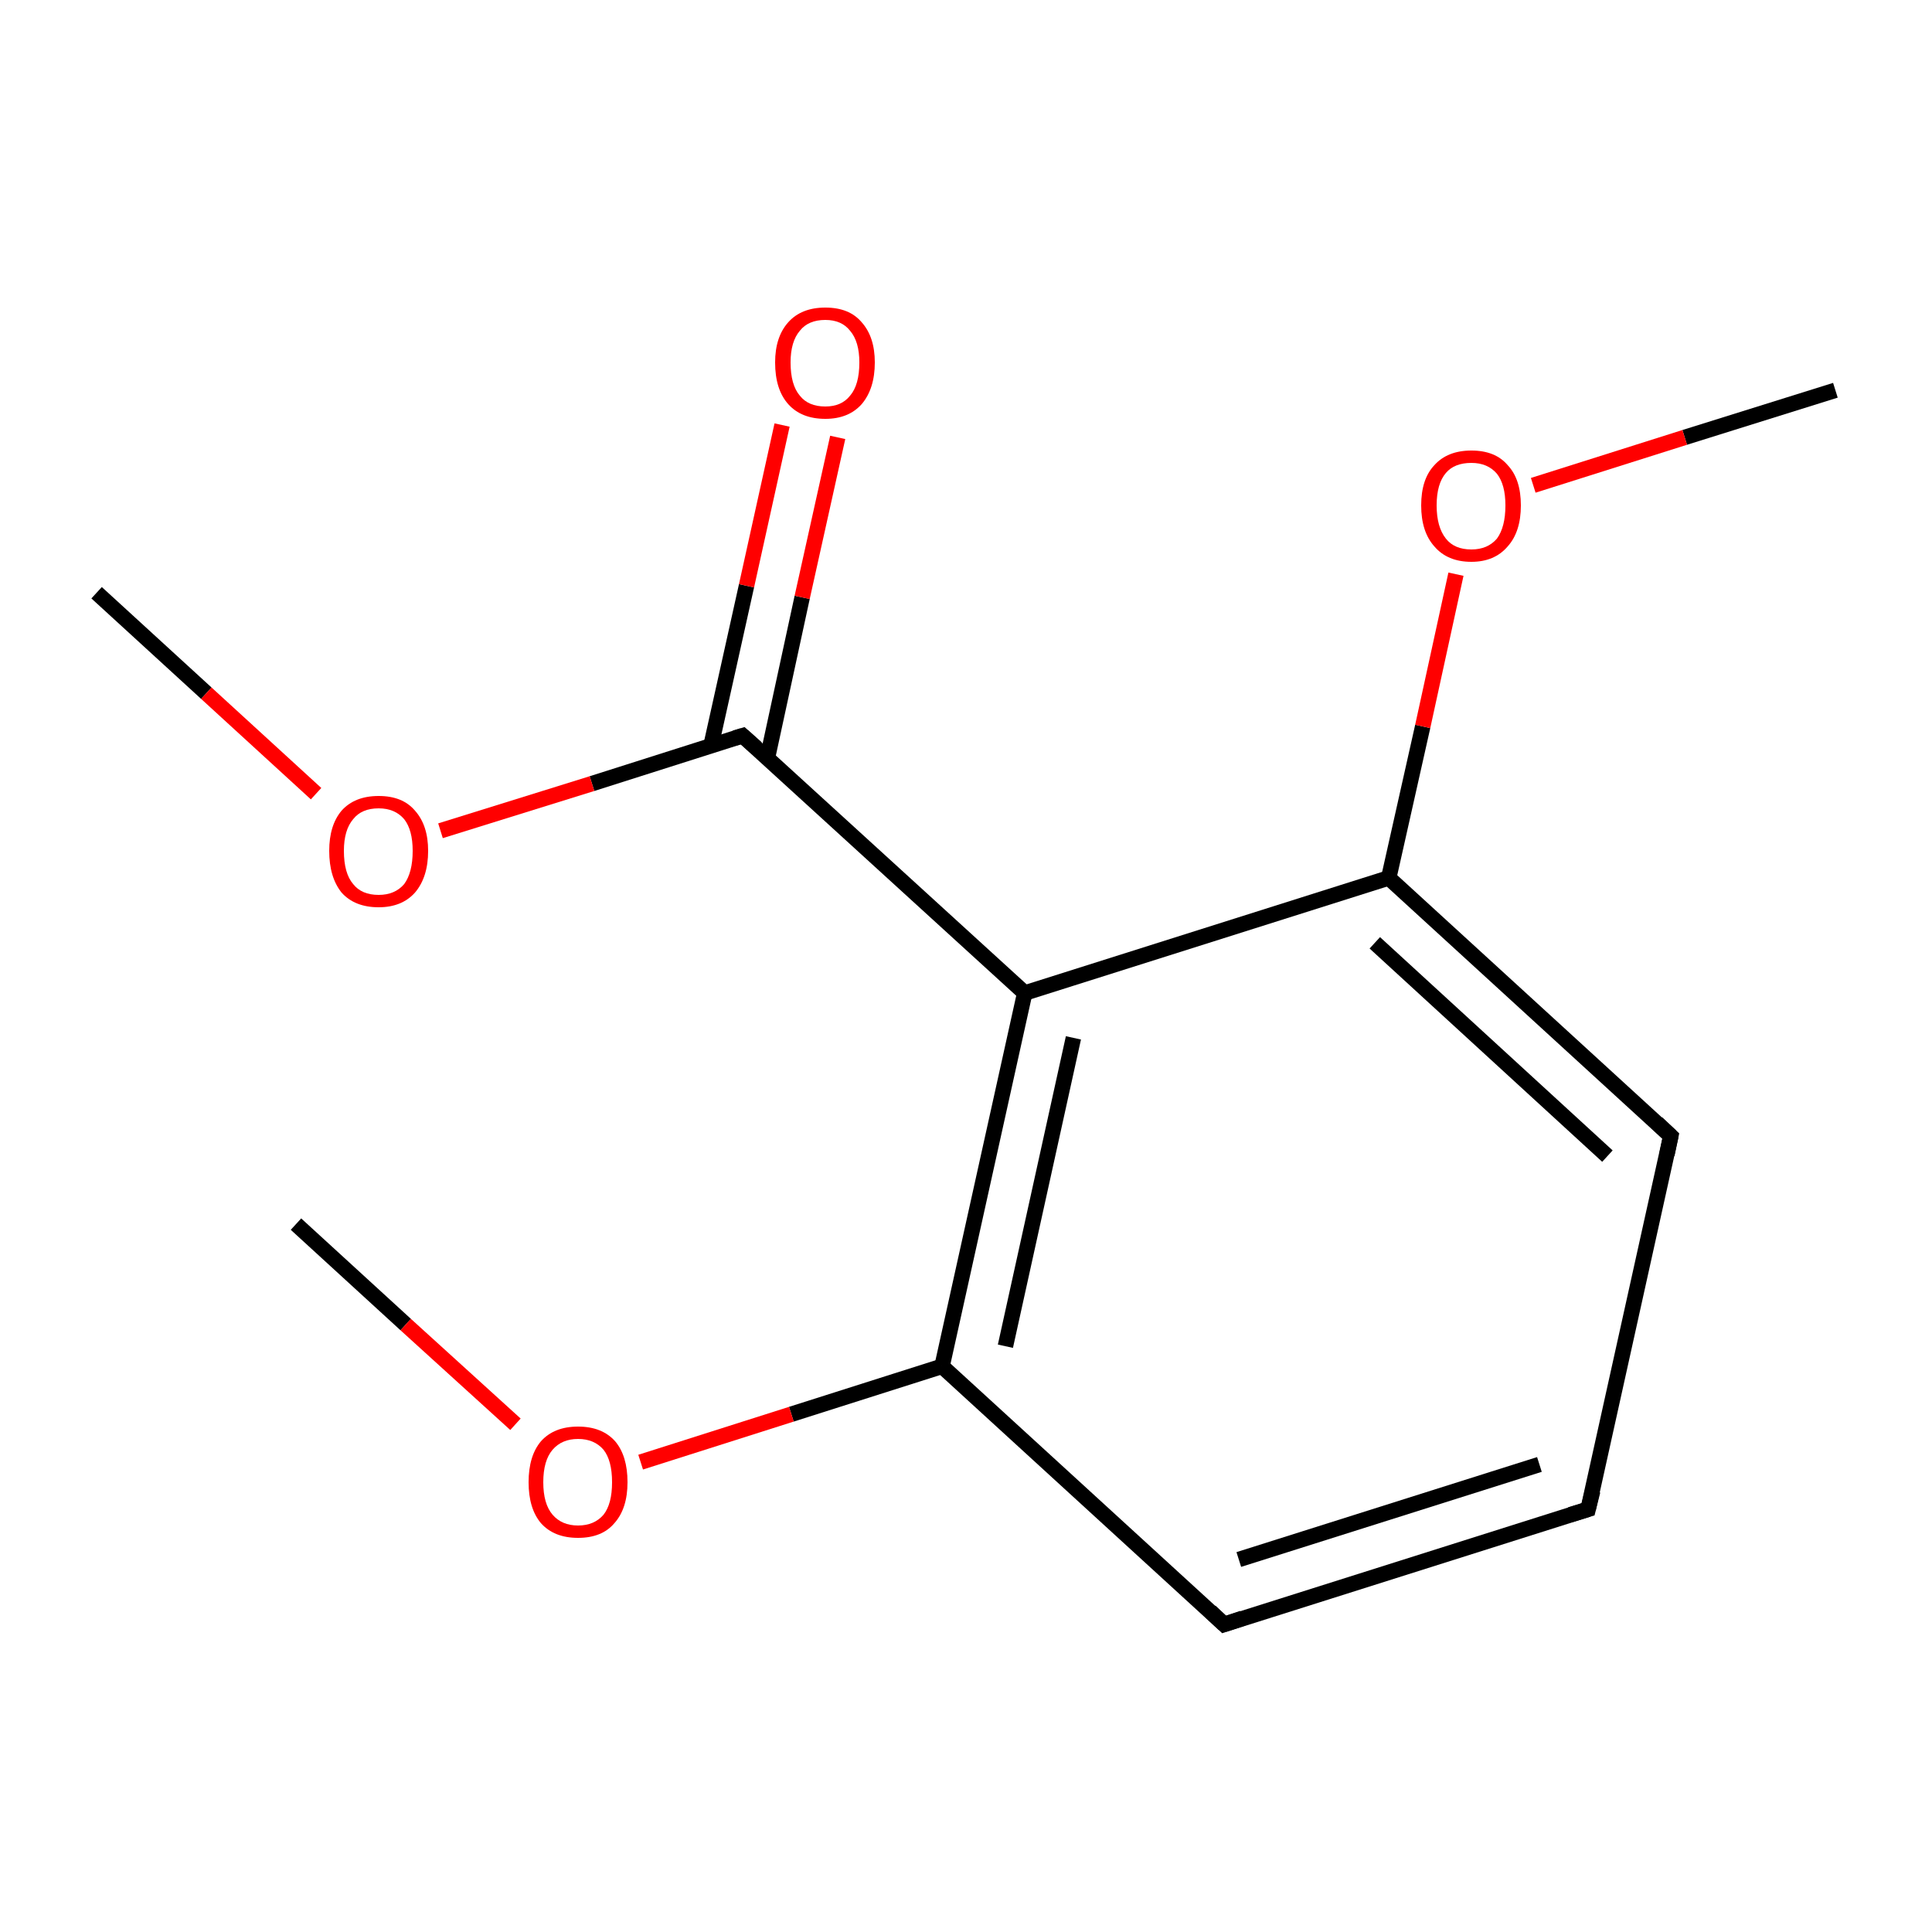 <?xml version='1.0' encoding='iso-8859-1'?>
<svg version='1.1' baseProfile='full'
              xmlns='http://www.w3.org/2000/svg'
                      xmlns:rdkit='http://www.rdkit.org/xml'
                      xmlns:xlink='http://www.w3.org/1999/xlink'
                  xml:space='preserve'
width='250px' height='250px' viewBox='0 0 250 250'>
<!-- END OF HEADER -->
<rect style='opacity:1.0;fill:#FFFFFF;stroke:none' width='250.0' height='250.0' x='0.0' y='0.0'> </rect>
<path class='bond-0 atom-0 atom-11' d='M 38.3,158.4 L 52.5,171.4' style='fill:none;fill-rule:evenodd;stroke:#000000;stroke-width:2.0px;stroke-linecap:butt;stroke-linejoin:miter;stroke-opacity:1' />
<path class='bond-0 atom-0 atom-11' d='M 52.5,171.4 L 66.7,184.3' style='fill:none;fill-rule:evenodd;stroke:#FF0000;stroke-width:2.0px;stroke-linecap:butt;stroke-linejoin:miter;stroke-opacity:1' />
<path class='bond-1 atom-1 atom-12' d='M 237.5,50.5 L 218.0,56.6' style='fill:none;fill-rule:evenodd;stroke:#000000;stroke-width:2.0px;stroke-linecap:butt;stroke-linejoin:miter;stroke-opacity:1' />
<path class='bond-1 atom-1 atom-12' d='M 218.0,56.6 L 198.4,62.8' style='fill:none;fill-rule:evenodd;stroke:#FF0000;stroke-width:2.0px;stroke-linecap:butt;stroke-linejoin:miter;stroke-opacity:1' />
<path class='bond-2 atom-2 atom-13' d='M 12.5,76.7 L 26.7,89.7' style='fill:none;fill-rule:evenodd;stroke:#000000;stroke-width:2.0px;stroke-linecap:butt;stroke-linejoin:miter;stroke-opacity:1' />
<path class='bond-2 atom-2 atom-13' d='M 26.7,89.7 L 40.9,102.7' style='fill:none;fill-rule:evenodd;stroke:#FF0000;stroke-width:2.0px;stroke-linecap:butt;stroke-linejoin:miter;stroke-opacity:1' />
<path class='bond-3 atom-3 atom-4' d='M 205.5,195.3 L 158.4,210.2' style='fill:none;fill-rule:evenodd;stroke:#000000;stroke-width:2.0px;stroke-linecap:butt;stroke-linejoin:miter;stroke-opacity:1' />
<path class='bond-3 atom-3 atom-4' d='M 199.2,189.5 L 160.3,201.8' style='fill:none;fill-rule:evenodd;stroke:#000000;stroke-width:2.0px;stroke-linecap:butt;stroke-linejoin:miter;stroke-opacity:1' />
<path class='bond-4 atom-3 atom-5' d='M 205.5,195.3 L 216.2,147.0' style='fill:none;fill-rule:evenodd;stroke:#000000;stroke-width:2.0px;stroke-linecap:butt;stroke-linejoin:miter;stroke-opacity:1' />
<path class='bond-5 atom-4 atom-6' d='M 158.4,210.2 L 121.9,176.8' style='fill:none;fill-rule:evenodd;stroke:#000000;stroke-width:2.0px;stroke-linecap:butt;stroke-linejoin:miter;stroke-opacity:1' />
<path class='bond-6 atom-5 atom-7' d='M 216.2,147.0 L 179.7,113.6' style='fill:none;fill-rule:evenodd;stroke:#000000;stroke-width:2.0px;stroke-linecap:butt;stroke-linejoin:miter;stroke-opacity:1' />
<path class='bond-6 atom-5 atom-7' d='M 208.0,149.6 L 177.9,122.0' style='fill:none;fill-rule:evenodd;stroke:#000000;stroke-width:2.0px;stroke-linecap:butt;stroke-linejoin:miter;stroke-opacity:1' />
<path class='bond-7 atom-6 atom-8' d='M 121.9,176.8 L 132.6,128.5' style='fill:none;fill-rule:evenodd;stroke:#000000;stroke-width:2.0px;stroke-linecap:butt;stroke-linejoin:miter;stroke-opacity:1' />
<path class='bond-7 atom-6 atom-8' d='M 130.1,174.2 L 138.9,134.3' style='fill:none;fill-rule:evenodd;stroke:#000000;stroke-width:2.0px;stroke-linecap:butt;stroke-linejoin:miter;stroke-opacity:1' />
<path class='bond-8 atom-6 atom-11' d='M 121.9,176.8 L 102.4,183.0' style='fill:none;fill-rule:evenodd;stroke:#000000;stroke-width:2.0px;stroke-linecap:butt;stroke-linejoin:miter;stroke-opacity:1' />
<path class='bond-8 atom-6 atom-11' d='M 102.4,183.0 L 82.9,189.2' style='fill:none;fill-rule:evenodd;stroke:#FF0000;stroke-width:2.0px;stroke-linecap:butt;stroke-linejoin:miter;stroke-opacity:1' />
<path class='bond-9 atom-7 atom-8' d='M 179.7,113.6 L 132.6,128.5' style='fill:none;fill-rule:evenodd;stroke:#000000;stroke-width:2.0px;stroke-linecap:butt;stroke-linejoin:miter;stroke-opacity:1' />
<path class='bond-10 atom-7 atom-12' d='M 179.7,113.6 L 184.1,94.0' style='fill:none;fill-rule:evenodd;stroke:#000000;stroke-width:2.0px;stroke-linecap:butt;stroke-linejoin:miter;stroke-opacity:1' />
<path class='bond-10 atom-7 atom-12' d='M 184.1,94.0 L 188.4,74.3' style='fill:none;fill-rule:evenodd;stroke:#FF0000;stroke-width:2.0px;stroke-linecap:butt;stroke-linejoin:miter;stroke-opacity:1' />
<path class='bond-11 atom-8 atom-9' d='M 132.6,128.5 L 96.1,95.2' style='fill:none;fill-rule:evenodd;stroke:#000000;stroke-width:2.0px;stroke-linecap:butt;stroke-linejoin:miter;stroke-opacity:1' />
<path class='bond-12 atom-9 atom-10' d='M 99.3,98.1 L 103.8,77.3' style='fill:none;fill-rule:evenodd;stroke:#000000;stroke-width:2.0px;stroke-linecap:butt;stroke-linejoin:miter;stroke-opacity:1' />
<path class='bond-12 atom-9 atom-10' d='M 103.8,77.3 L 108.4,56.6' style='fill:none;fill-rule:evenodd;stroke:#FF0000;stroke-width:2.0px;stroke-linecap:butt;stroke-linejoin:miter;stroke-opacity:1' />
<path class='bond-12 atom-9 atom-10' d='M 92.0,96.5 L 96.6,75.8' style='fill:none;fill-rule:evenodd;stroke:#000000;stroke-width:2.0px;stroke-linecap:butt;stroke-linejoin:miter;stroke-opacity:1' />
<path class='bond-12 atom-9 atom-10' d='M 96.6,75.8 L 101.2,55.0' style='fill:none;fill-rule:evenodd;stroke:#FF0000;stroke-width:2.0px;stroke-linecap:butt;stroke-linejoin:miter;stroke-opacity:1' />
<path class='bond-13 atom-9 atom-13' d='M 96.1,95.2 L 76.6,101.4' style='fill:none;fill-rule:evenodd;stroke:#000000;stroke-width:2.0px;stroke-linecap:butt;stroke-linejoin:miter;stroke-opacity:1' />
<path class='bond-13 atom-9 atom-13' d='M 76.6,101.4 L 57.0,107.5' style='fill:none;fill-rule:evenodd;stroke:#FF0000;stroke-width:2.0px;stroke-linecap:butt;stroke-linejoin:miter;stroke-opacity:1' />
<path d='M 203.2,196.0 L 205.5,195.3 L 206.1,192.9' style='fill:none;stroke:#000000;stroke-width:2.0px;stroke-linecap:butt;stroke-linejoin:miter;stroke-opacity:1;' />
<path d='M 160.8,209.4 L 158.4,210.2 L 156.6,208.5' style='fill:none;stroke:#000000;stroke-width:2.0px;stroke-linecap:butt;stroke-linejoin:miter;stroke-opacity:1;' />
<path d='M 215.7,149.4 L 216.2,147.0 L 214.4,145.3' style='fill:none;stroke:#000000;stroke-width:2.0px;stroke-linecap:butt;stroke-linejoin:miter;stroke-opacity:1;' />
<path d='M 97.9,96.8 L 96.1,95.2 L 95.1,95.5' style='fill:none;stroke:#000000;stroke-width:2.0px;stroke-linecap:butt;stroke-linejoin:miter;stroke-opacity:1;' />
<path class='atom-10' d='M 100.3 46.9
Q 100.3 43.6, 102.0 41.7
Q 103.7 39.8, 106.8 39.8
Q 109.9 39.8, 111.5 41.7
Q 113.2 43.6, 113.2 46.9
Q 113.2 50.3, 111.5 52.3
Q 109.8 54.2, 106.8 54.2
Q 103.7 54.2, 102.0 52.3
Q 100.3 50.4, 100.3 46.9
M 106.8 52.6
Q 108.9 52.6, 110.0 51.2
Q 111.2 49.8, 111.2 46.9
Q 111.2 44.2, 110.0 42.8
Q 108.9 41.4, 106.8 41.4
Q 104.6 41.4, 103.5 42.8
Q 102.3 44.2, 102.3 46.9
Q 102.3 49.8, 103.5 51.2
Q 104.6 52.6, 106.8 52.6
' fill='#FF0000'/>
<path class='atom-11' d='M 68.4 191.8
Q 68.4 188.4, 70.0 186.5
Q 71.7 184.6, 74.8 184.6
Q 77.9 184.6, 79.6 186.5
Q 81.2 188.4, 81.2 191.8
Q 81.2 195.2, 79.5 197.1
Q 77.9 199.0, 74.8 199.0
Q 71.7 199.0, 70.0 197.1
Q 68.4 195.2, 68.4 191.8
M 74.8 197.4
Q 76.9 197.4, 78.1 196.0
Q 79.2 194.6, 79.2 191.8
Q 79.2 189.0, 78.1 187.6
Q 76.9 186.2, 74.8 186.2
Q 72.7 186.2, 71.5 187.6
Q 70.3 189.0, 70.3 191.8
Q 70.3 194.6, 71.5 196.0
Q 72.7 197.4, 74.8 197.4
' fill='#FF0000'/>
<path class='atom-12' d='M 183.9 65.4
Q 183.9 62.0, 185.6 60.2
Q 187.3 58.3, 190.4 58.3
Q 193.5 58.3, 195.1 60.2
Q 196.8 62.0, 196.8 65.4
Q 196.8 68.8, 195.1 70.7
Q 193.4 72.7, 190.4 72.7
Q 187.3 72.7, 185.6 70.7
Q 183.9 68.8, 183.9 65.4
M 190.4 71.1
Q 192.5 71.1, 193.7 69.7
Q 194.8 68.2, 194.8 65.4
Q 194.8 62.7, 193.7 61.3
Q 192.5 59.9, 190.4 59.9
Q 188.2 59.9, 187.1 61.2
Q 185.9 62.6, 185.9 65.4
Q 185.9 68.2, 187.1 69.7
Q 188.2 71.1, 190.4 71.1
' fill='#FF0000'/>
<path class='atom-13' d='M 42.6 110.1
Q 42.6 106.8, 44.2 104.9
Q 45.9 103.0, 49.0 103.0
Q 52.1 103.0, 53.7 104.9
Q 55.4 106.8, 55.4 110.1
Q 55.4 113.5, 53.7 115.5
Q 52.0 117.4, 49.0 117.4
Q 45.9 117.4, 44.2 115.5
Q 42.6 113.5, 42.6 110.1
M 49.0 115.8
Q 51.1 115.8, 52.3 114.4
Q 53.4 112.9, 53.4 110.1
Q 53.4 107.4, 52.3 106.0
Q 51.1 104.6, 49.0 104.6
Q 46.8 104.6, 45.7 106.0
Q 44.5 107.4, 44.5 110.1
Q 44.5 113.0, 45.7 114.4
Q 46.8 115.8, 49.0 115.8
' fill='#FF0000'/>
</svg>
